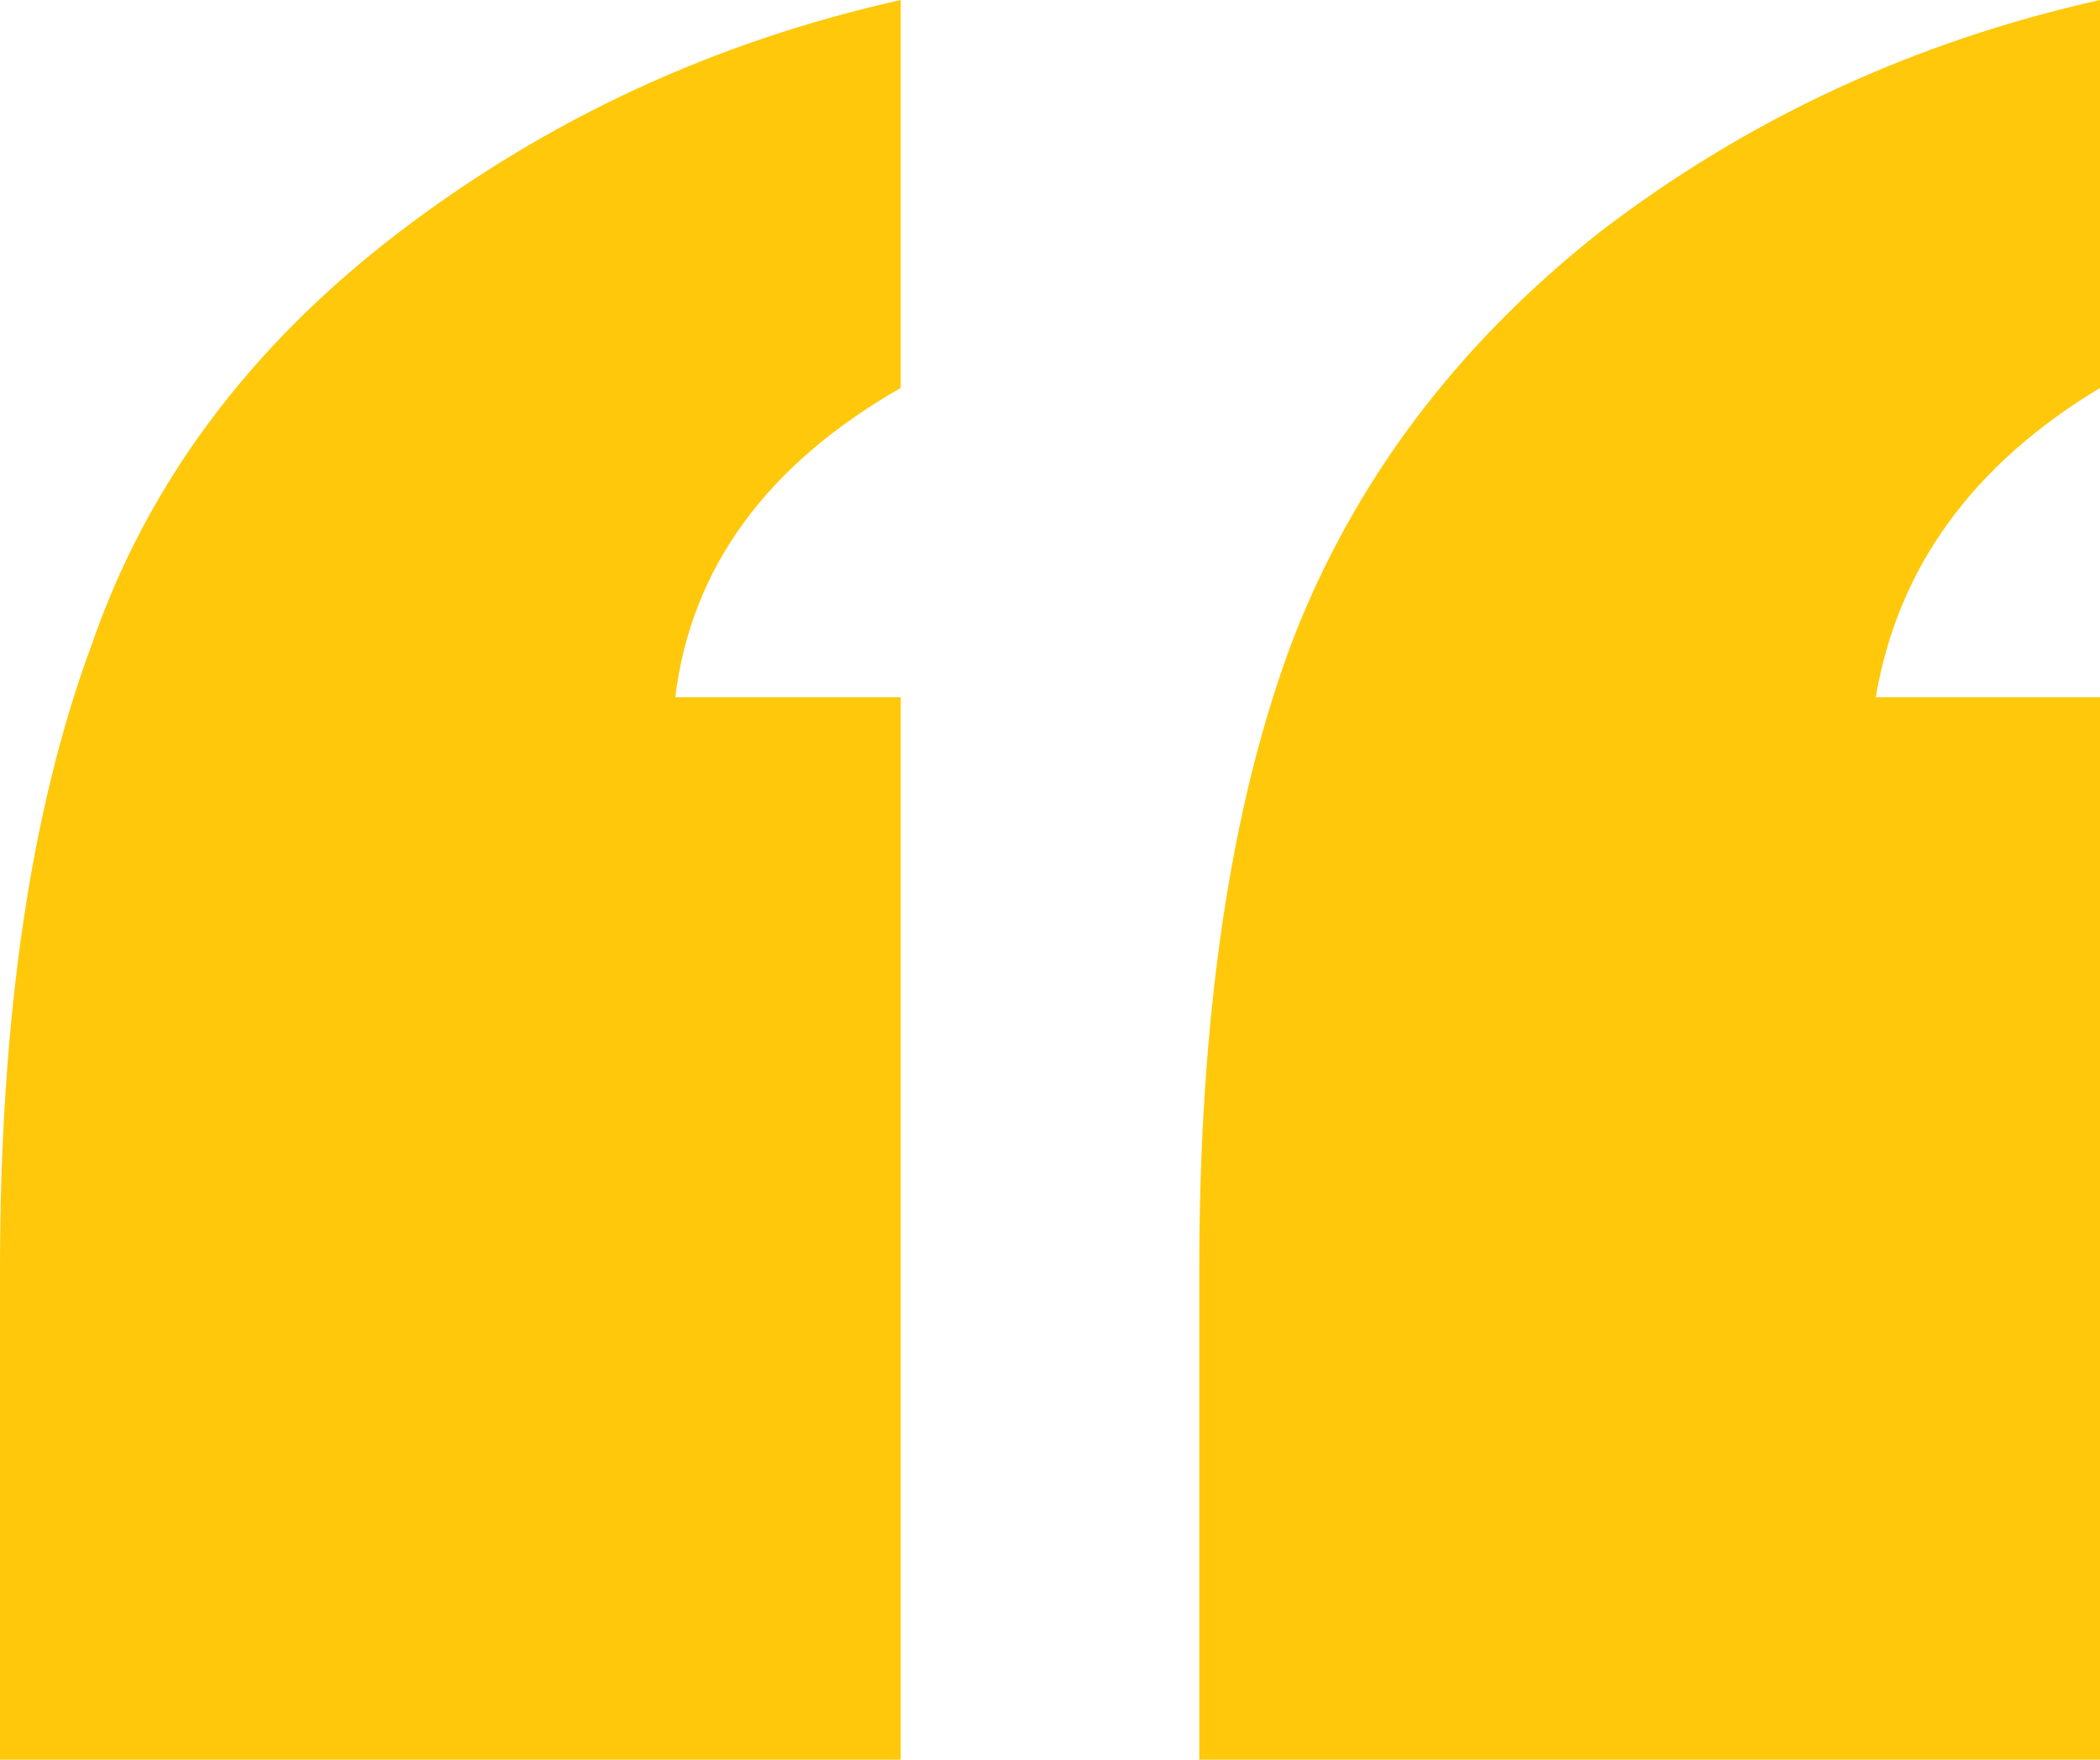 <svg xmlns="http://www.w3.org/2000/svg" width="37" height="31" viewBox="0 0 37 31" fill="none"><path d="M15.87 6.834V0C12.6 0.73 9.655 2.092 7.036 4.087C4.402 6.097 2.597 8.517 1.62 11.346C0.54 14.249 0 17.927 0 22.379V31H15.87V12.284H11.897C12.178 10.006 13.502 8.189 15.87 6.834ZM37 6.834V0C33.73 0.73 30.793 2.092 28.188 4.087C25.643 6.097 23.831 8.517 22.75 11.346C21.67 14.249 21.13 17.927 21.13 22.379V31H37V12.284H33.049C33.434 10.006 34.751 8.189 37 6.834Z" fill="#FFC80A"></path></svg>